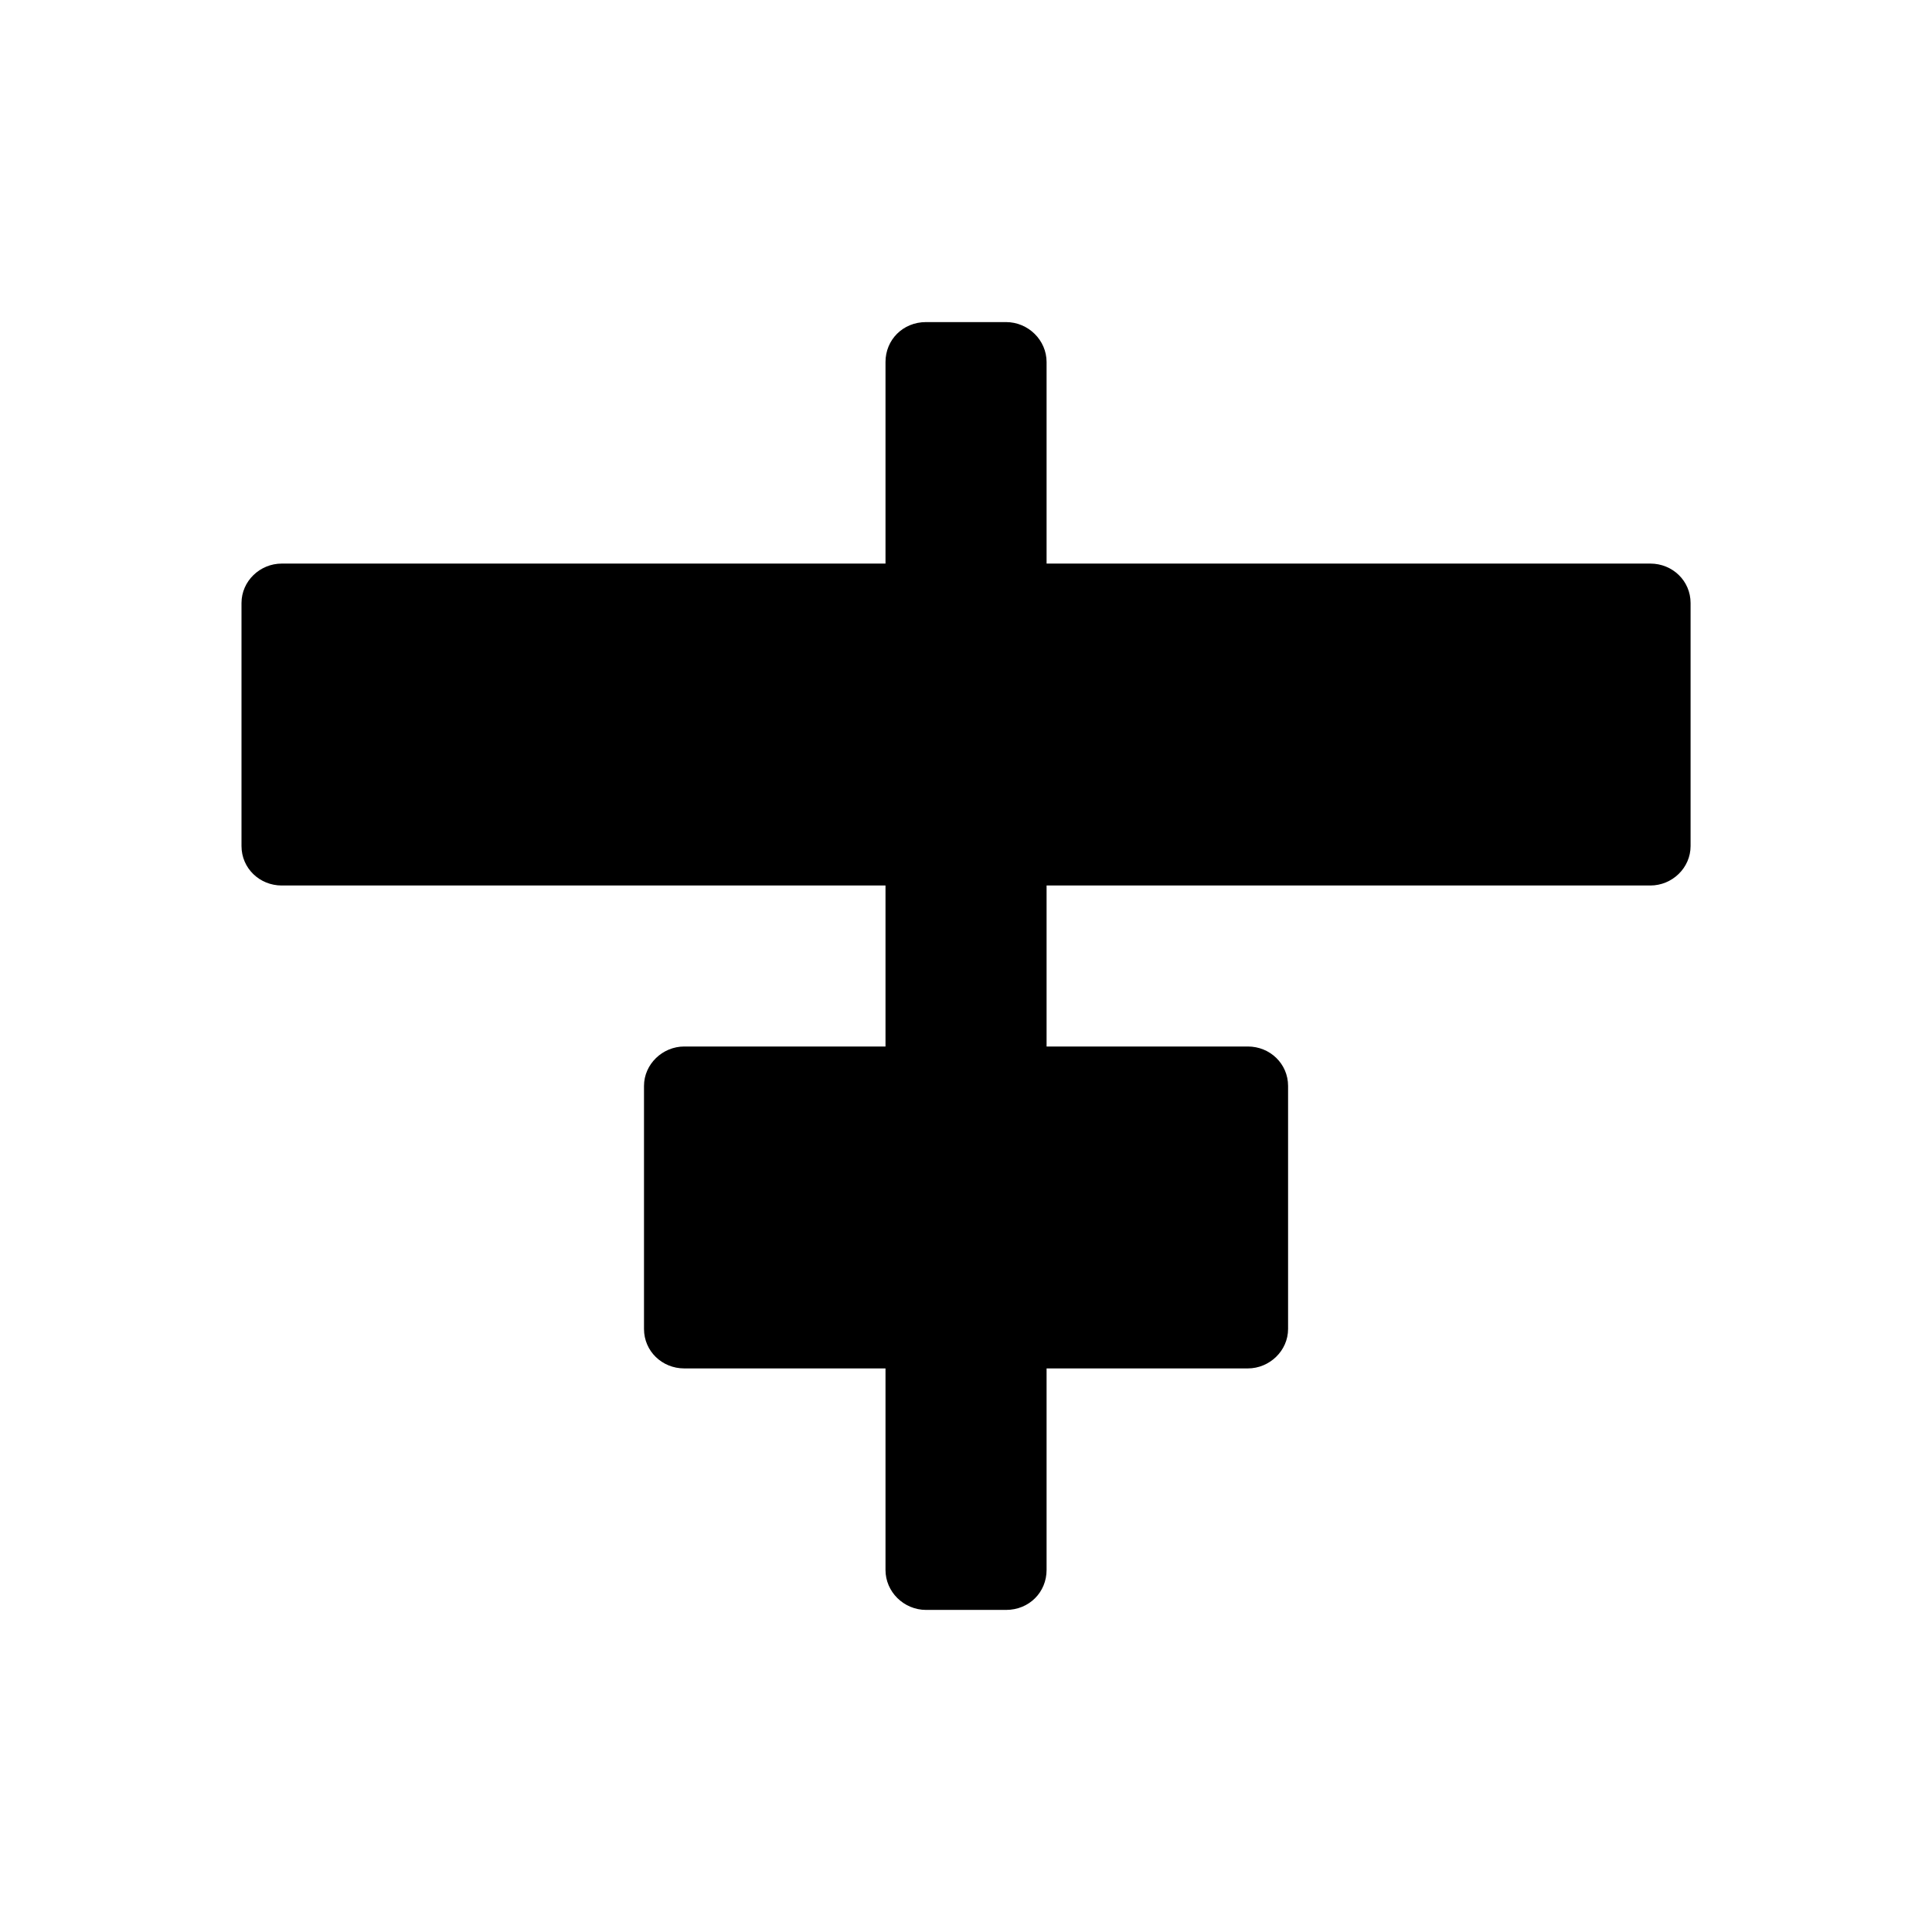 <svg width="24" height="24" viewBox="0 0 24 24" fill="none" xmlns="http://www.w3.org/2000/svg">
<path fill-rule="evenodd" clip-rule="evenodd" d="M11 13V11H3.5C3.224 11 3 10.785 3 10.51V7.491C3 7.22 3.228 7.001 3.5 7.001H11V4.497C11 4.223 11.214 4.001 11.505 4.001H12.496C12.775 4.001 13.001 4.227 13.001 4.497V7.001H20.501C20.777 7.001 21.001 7.216 21.001 7.491V10.51C21.001 10.781 20.773 11 20.501 11H13.001V13H15.501C15.777 13 16.001 13.215 16.001 13.49V16.509C16.001 16.78 15.77 16.999 15.501 16.999H13.001V19.503C13.001 19.777 12.787 19.999 12.496 19.999H11.505C11.226 19.999 11 19.773 11 19.503V16.999H8.5C8.224 16.999 8 16.784 8 16.509V13.49C8 13.219 8.231 13 8.5 13H11Z" fill="black"/>
</svg>
